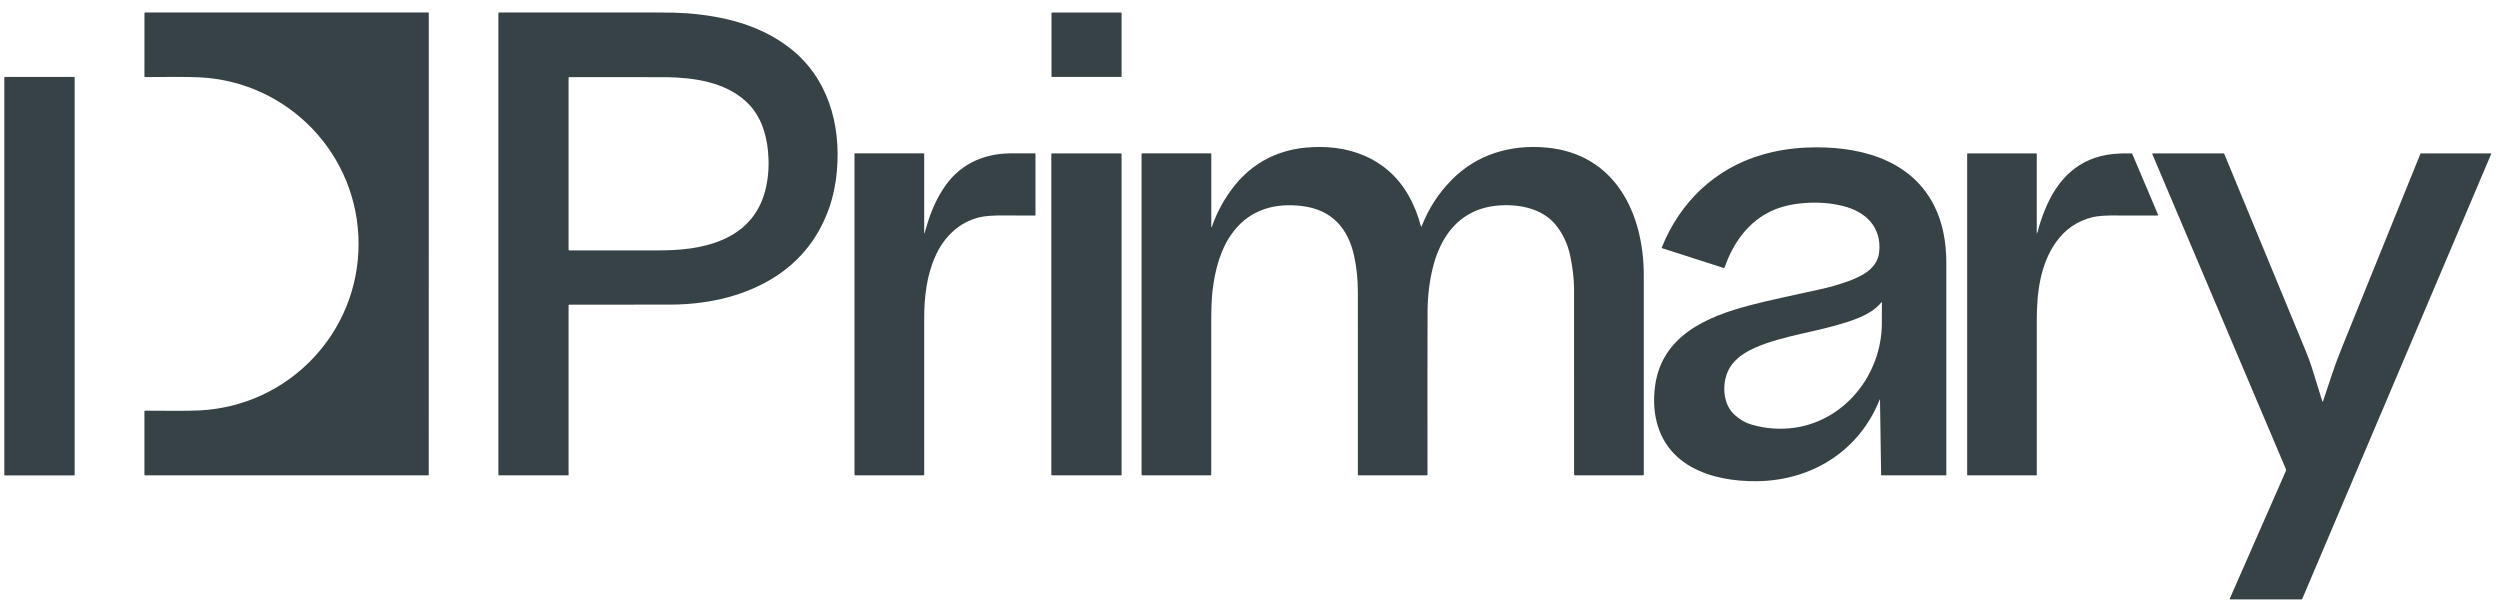 <svg xmlns="http://www.w3.org/2000/svg" fill="none" viewBox="0 0 115 28" height="28" width="115">
<path fill-opacity="0.8" fill="#05131A" d="M19.724 11.219C19.724 14.761 19.723 18.303 19.722 21.847C19.722 21.851 19.72 21.856 19.717 21.859C19.714 21.862 19.709 21.864 19.705 21.864H6.68C6.67 21.864 6.661 21.86 6.654 21.853C6.647 21.846 6.643 21.836 6.643 21.826V18.925C6.643 18.916 6.646 18.907 6.652 18.901C6.659 18.895 6.667 18.891 6.676 18.891C7.732 18.892 8.513 18.912 9.188 18.878C13.255 18.677 16.494 15.335 16.494 11.219C16.494 7.103 13.257 3.76 9.19 3.558C8.515 3.525 7.734 3.544 6.677 3.545C6.669 3.545 6.66 3.542 6.654 3.535C6.648 3.529 6.644 3.521 6.644 3.512L6.645 0.61C6.645 0.6 6.648 0.59 6.656 0.583C6.663 0.576 6.672 0.572 6.682 0.572L19.707 0.575C19.711 0.575 19.716 0.577 19.719 0.58C19.722 0.583 19.724 0.588 19.724 0.592C19.724 4.136 19.724 7.678 19.724 11.219Z"></path>
<path fill-opacity="0.8" fill="#05131A" d="M26.155 21.847C26.155 21.852 26.153 21.856 26.15 21.86C26.146 21.863 26.142 21.865 26.137 21.865H22.957C22.949 21.865 22.941 21.862 22.935 21.856C22.929 21.85 22.926 21.842 22.926 21.834V0.613C22.926 0.608 22.927 0.603 22.929 0.598C22.931 0.594 22.933 0.589 22.937 0.586C22.941 0.582 22.945 0.58 22.949 0.578C22.954 0.576 22.959 0.575 22.964 0.575C26.137 0.576 28.521 0.576 30.114 0.574C30.766 0.574 31.245 0.585 31.551 0.607C33.261 0.732 34.968 1.143 36.347 2.221C38.083 3.577 38.688 5.725 38.497 7.855C38.438 8.512 38.31 9.108 38.114 9.644C37.585 11.084 36.657 12.179 35.33 12.928C33.975 13.693 32.41 14.005 30.845 14.012C29.811 14.017 28.257 14.018 26.181 14.015C26.174 14.015 26.168 14.018 26.163 14.022C26.158 14.027 26.155 14.034 26.155 14.041V21.847ZM26.184 11.519C26.264 11.517 27.607 11.516 30.214 11.518C31.241 11.519 32.26 11.444 33.214 11.039C34.342 10.559 35.024 9.715 35.26 8.507C35.358 8.007 35.38 7.488 35.328 6.948C35.241 6.053 34.941 5.22 34.276 4.631C33.305 3.77 31.925 3.571 30.664 3.55C30.422 3.547 28.929 3.546 26.184 3.548C26.176 3.548 26.169 3.551 26.164 3.556C26.159 3.561 26.155 3.568 26.155 3.576V11.49C26.155 11.494 26.156 11.498 26.158 11.501C26.159 11.505 26.161 11.508 26.164 11.511C26.167 11.513 26.17 11.515 26.174 11.517C26.177 11.518 26.181 11.519 26.184 11.519Z"></path>
<path fill-opacity="0.8" fill="#05131A" d="M51.566 0.576H48.395C48.381 0.576 48.369 0.588 48.369 0.602V3.514C48.369 3.528 48.381 3.54 48.395 3.54H51.566C51.581 3.54 51.593 3.528 51.593 3.514V0.602C51.593 0.588 51.581 0.576 51.566 0.576Z"></path>
<path fill-opacity="0.8" fill="#05131A" d="M3.405 3.539H0.228C0.212 3.539 0.199 3.552 0.199 3.568V21.84C0.199 21.856 0.212 21.869 0.228 21.869H3.405C3.421 21.869 3.434 21.856 3.434 21.84V3.568C3.434 3.552 3.421 3.539 3.405 3.539Z"></path>
<path fill-opacity="0.8" fill="#05131A" d="M55.72 10.433C55.72 10.436 55.721 10.439 55.723 10.441C55.725 10.443 55.727 10.445 55.73 10.445C55.733 10.446 55.736 10.445 55.738 10.444C55.741 10.443 55.743 10.44 55.744 10.438C55.99 9.732 56.343 9.094 56.803 8.523C57.633 7.491 58.764 6.913 60.064 6.79C61.976 6.608 63.787 7.24 64.782 8.972C65.038 9.419 65.231 9.898 65.361 10.409C65.361 10.413 65.364 10.416 65.367 10.419C65.37 10.421 65.374 10.423 65.377 10.423C65.382 10.424 65.385 10.423 65.389 10.421C65.392 10.418 65.395 10.415 65.396 10.412C65.704 9.611 66.16 8.903 66.764 8.287C67.93 7.096 69.494 6.637 71.136 6.788C74.296 7.078 75.611 9.804 75.614 12.661C75.615 13.531 75.615 16.589 75.614 21.836C75.614 21.844 75.611 21.851 75.605 21.857C75.6 21.862 75.593 21.865 75.585 21.865H72.458C72.445 21.865 72.432 21.86 72.423 21.85C72.413 21.841 72.408 21.828 72.408 21.815C72.409 16.267 72.408 13.406 72.406 13.231C72.4 12.805 72.344 12.331 72.239 11.809C72.12 11.22 71.88 10.715 71.519 10.294C70.882 9.552 69.769 9.363 68.81 9.465C67.966 9.555 67.257 9.926 66.73 10.571C66.371 11.01 66.108 11.587 65.956 12.138C65.766 12.831 65.67 13.571 65.668 14.358C65.662 16.265 65.661 18.752 65.665 21.819C65.665 21.831 65.66 21.843 65.652 21.851C65.643 21.86 65.631 21.865 65.619 21.865H62.476C62.472 21.865 62.469 21.863 62.466 21.861C62.464 21.858 62.462 21.855 62.462 21.851C62.466 19.76 62.466 16.948 62.461 13.413C62.461 12.842 62.404 12.297 62.291 11.779C62.019 10.523 61.282 9.659 59.935 9.483C58.682 9.318 57.534 9.623 56.745 10.642C56.144 11.418 55.886 12.419 55.772 13.408C55.734 13.74 55.716 14.244 55.717 14.921C55.72 17.287 55.72 19.592 55.717 21.836C55.717 21.844 55.714 21.851 55.709 21.857C55.703 21.862 55.696 21.865 55.689 21.865H52.558C52.546 21.865 52.534 21.86 52.525 21.851C52.517 21.842 52.512 21.83 52.512 21.818V7.084C52.512 7.08 52.513 7.076 52.514 7.073C52.516 7.069 52.518 7.066 52.521 7.063C52.523 7.06 52.527 7.058 52.531 7.056C52.534 7.055 52.538 7.054 52.542 7.054H55.691C55.695 7.054 55.699 7.055 55.702 7.056C55.706 7.058 55.709 7.06 55.711 7.062C55.714 7.065 55.716 7.068 55.718 7.072C55.719 7.075 55.72 7.079 55.72 7.082V10.433Z"></path>
<path fill-opacity="0.8" fill="#05131A" d="M86.466 18.38C85.519 20.757 83.334 22.103 80.828 22.135C78.694 22.161 76.455 21.405 76.124 18.975C76.042 18.377 76.101 17.612 76.299 17.035C77.01 14.957 79.348 14.306 81.245 13.857C81.531 13.789 82.361 13.605 83.734 13.306C84.148 13.215 84.553 13.1 84.949 12.961C85.6 12.731 86.358 12.382 86.442 11.6C86.564 10.457 85.83 9.737 84.784 9.478C84.226 9.339 83.636 9.293 83.013 9.339C82.35 9.387 81.781 9.54 81.306 9.796C80.321 10.327 79.703 11.25 79.331 12.301C79.328 12.31 79.321 12.318 79.312 12.323C79.303 12.327 79.293 12.328 79.283 12.325L76.466 11.42C76.462 11.419 76.458 11.417 76.455 11.414C76.451 11.411 76.449 11.407 76.447 11.403C76.445 11.399 76.444 11.394 76.444 11.389C76.444 11.385 76.445 11.38 76.446 11.376C77.278 9.3 78.892 7.748 81.052 7.12C81.721 6.925 82.417 6.814 83.138 6.786C85.376 6.699 87.828 7.253 88.948 9.413C89.369 10.225 89.531 11.15 89.531 12.089C89.53 13.224 89.53 16.477 89.531 21.851C89.531 21.855 89.529 21.858 89.526 21.861C89.524 21.863 89.52 21.865 89.516 21.865H86.556C86.55 21.865 86.543 21.862 86.539 21.858C86.534 21.853 86.531 21.847 86.531 21.84L86.48 18.383C86.48 18.381 86.48 18.379 86.479 18.378C86.478 18.377 86.476 18.376 86.474 18.376C86.473 18.375 86.471 18.376 86.469 18.377C86.468 18.377 86.467 18.379 86.466 18.38ZM86.568 13.914C86.568 13.912 86.567 13.909 86.565 13.907C86.564 13.904 86.561 13.903 86.559 13.902C86.556 13.901 86.553 13.901 86.551 13.902C86.548 13.902 86.546 13.904 86.544 13.906C86.278 14.241 85.865 14.476 85.453 14.639C84.106 15.172 82.632 15.319 81.264 15.788C80.544 16.034 79.73 16.413 79.443 17.177C79.215 17.783 79.28 18.614 79.784 19.076C80.023 19.296 80.281 19.446 80.558 19.527C81.231 19.724 81.904 19.772 82.579 19.671C84.898 19.324 86.542 17.208 86.564 14.914C86.57 14.385 86.571 14.052 86.568 13.914Z"></path>
<path fill-opacity="0.8" fill="#05131A" d="M42.529 10.728C42.595 10.505 42.642 10.348 42.669 10.258C42.842 9.689 43.078 9.17 43.376 8.703C44.085 7.592 45.191 7.061 46.497 7.054C46.824 7.053 47.192 7.052 47.601 7.053C47.605 7.053 47.609 7.054 47.613 7.056C47.617 7.057 47.62 7.059 47.623 7.062C47.626 7.065 47.628 7.068 47.63 7.072C47.631 7.076 47.632 7.08 47.632 7.084V9.889C47.632 9.896 47.629 9.903 47.624 9.908C47.619 9.912 47.613 9.915 47.606 9.915C46.802 9.915 46.354 9.914 46.262 9.912C45.715 9.903 45.307 9.932 45.036 10C44.103 10.233 43.428 10.898 43.032 11.774C42.623 12.678 42.512 13.682 42.513 14.674C42.514 15.328 42.514 17.714 42.514 21.83C42.514 21.84 42.51 21.848 42.503 21.855C42.497 21.861 42.488 21.865 42.479 21.865H39.337C39.329 21.865 39.321 21.862 39.316 21.856C39.31 21.85 39.307 21.842 39.307 21.834V7.074C39.307 7.069 39.309 7.064 39.313 7.06C39.317 7.056 39.322 7.054 39.327 7.054H42.486C42.494 7.054 42.5 7.057 42.505 7.062C42.51 7.067 42.513 7.073 42.513 7.08V10.726C42.513 10.728 42.513 10.73 42.515 10.732C42.516 10.734 42.518 10.735 42.52 10.735C42.522 10.735 42.524 10.735 42.526 10.733C42.527 10.732 42.528 10.73 42.529 10.728Z"></path>
<path fill-opacity="0.8" fill="#05131A" d="M51.561 7.055H48.393C48.375 7.055 48.361 7.069 48.361 7.086V21.835C48.361 21.852 48.375 21.866 48.393 21.866H51.561C51.578 21.866 51.593 21.852 51.593 21.835V7.086C51.593 7.069 51.578 7.055 51.561 7.055Z"></path>
<path fill-opacity="0.8" fill="#05131A" d="M93.713 10.703C93.72 10.699 93.725 10.694 93.726 10.688C93.801 10.382 93.907 10.054 94.045 9.705C94.616 8.256 95.606 7.242 97.21 7.082C97.454 7.058 97.734 7.048 98.049 7.055C98.057 7.055 98.064 7.057 98.07 7.061C98.077 7.066 98.081 7.071 98.084 7.078L99.27 9.874C99.272 9.878 99.272 9.883 99.272 9.888C99.272 9.892 99.27 9.897 99.267 9.901C99.265 9.905 99.261 9.908 99.257 9.911C99.253 9.913 99.248 9.914 99.243 9.914C98.275 9.917 97.674 9.917 97.44 9.913C96.906 9.905 96.517 9.929 96.273 9.987C95.568 10.152 95 10.54 94.569 11.15C93.846 12.174 93.692 13.485 93.692 14.713C93.692 15.669 93.692 18.048 93.692 21.848C93.692 21.853 93.691 21.858 93.687 21.861C93.684 21.864 93.679 21.866 93.674 21.866H90.5C90.498 21.866 90.495 21.865 90.493 21.863C90.491 21.861 90.49 21.859 90.49 21.856V7.081C90.49 7.074 90.493 7.068 90.498 7.063C90.503 7.058 90.509 7.055 90.516 7.055H93.659C93.668 7.055 93.676 7.058 93.682 7.064C93.688 7.07 93.691 7.079 93.691 7.087V10.751C93.691 10.752 93.692 10.752 93.692 10.752C93.692 10.752 93.692 10.752 93.692 10.753C93.693 10.753 93.693 10.753 93.693 10.753C93.693 10.753 93.694 10.752 93.694 10.752C93.704 10.739 93.707 10.729 93.705 10.725C93.704 10.723 93.704 10.721 93.704 10.719C93.704 10.717 93.704 10.715 93.704 10.713C93.705 10.71 93.706 10.709 93.708 10.707C93.709 10.705 93.711 10.704 93.713 10.703Z"></path>
<path fill-opacity="0.8" fill="#05131A" d="M102.589 27.573C102.586 27.573 102.582 27.572 102.578 27.57C102.575 27.568 102.572 27.565 102.57 27.562C102.568 27.559 102.567 27.555 102.567 27.552C102.566 27.548 102.567 27.544 102.568 27.541L105.147 21.672C105.154 21.656 105.158 21.639 105.158 21.622C105.159 21.604 105.155 21.587 105.148 21.571L99.006 7.089C99.004 7.085 99.004 7.081 99.004 7.077C99.004 7.073 99.006 7.069 99.008 7.066C99.01 7.062 99.013 7.06 99.017 7.058C99.02 7.056 99.025 7.055 99.029 7.055H102.286C102.292 7.055 102.298 7.057 102.303 7.06C102.308 7.063 102.312 7.068 102.314 7.074C104.598 12.604 105.838 15.605 106.035 16.075C106.176 16.41 106.297 16.745 106.398 17.079C106.619 17.803 106.759 18.256 106.818 18.434C106.822 18.445 106.828 18.457 106.838 18.469C106.839 18.471 106.841 18.472 106.843 18.473C106.845 18.474 106.847 18.474 106.849 18.474C106.851 18.473 106.853 18.472 106.854 18.471C106.856 18.47 106.857 18.468 106.857 18.466C106.92 18.276 107.058 17.86 107.272 17.219C107.399 16.836 107.551 16.425 107.729 15.986C108.932 13.019 110.136 10.047 111.34 7.071C111.342 7.066 111.346 7.062 111.35 7.059C111.354 7.056 111.359 7.055 111.364 7.055H114.579C114.582 7.055 114.585 7.055 114.588 7.057C114.59 7.058 114.593 7.06 114.594 7.063C114.596 7.065 114.597 7.068 114.597 7.071C114.597 7.074 114.597 7.077 114.596 7.08L105.902 27.552C105.899 27.558 105.895 27.563 105.889 27.567C105.884 27.571 105.877 27.573 105.871 27.573H102.589Z"></path>
</svg>
